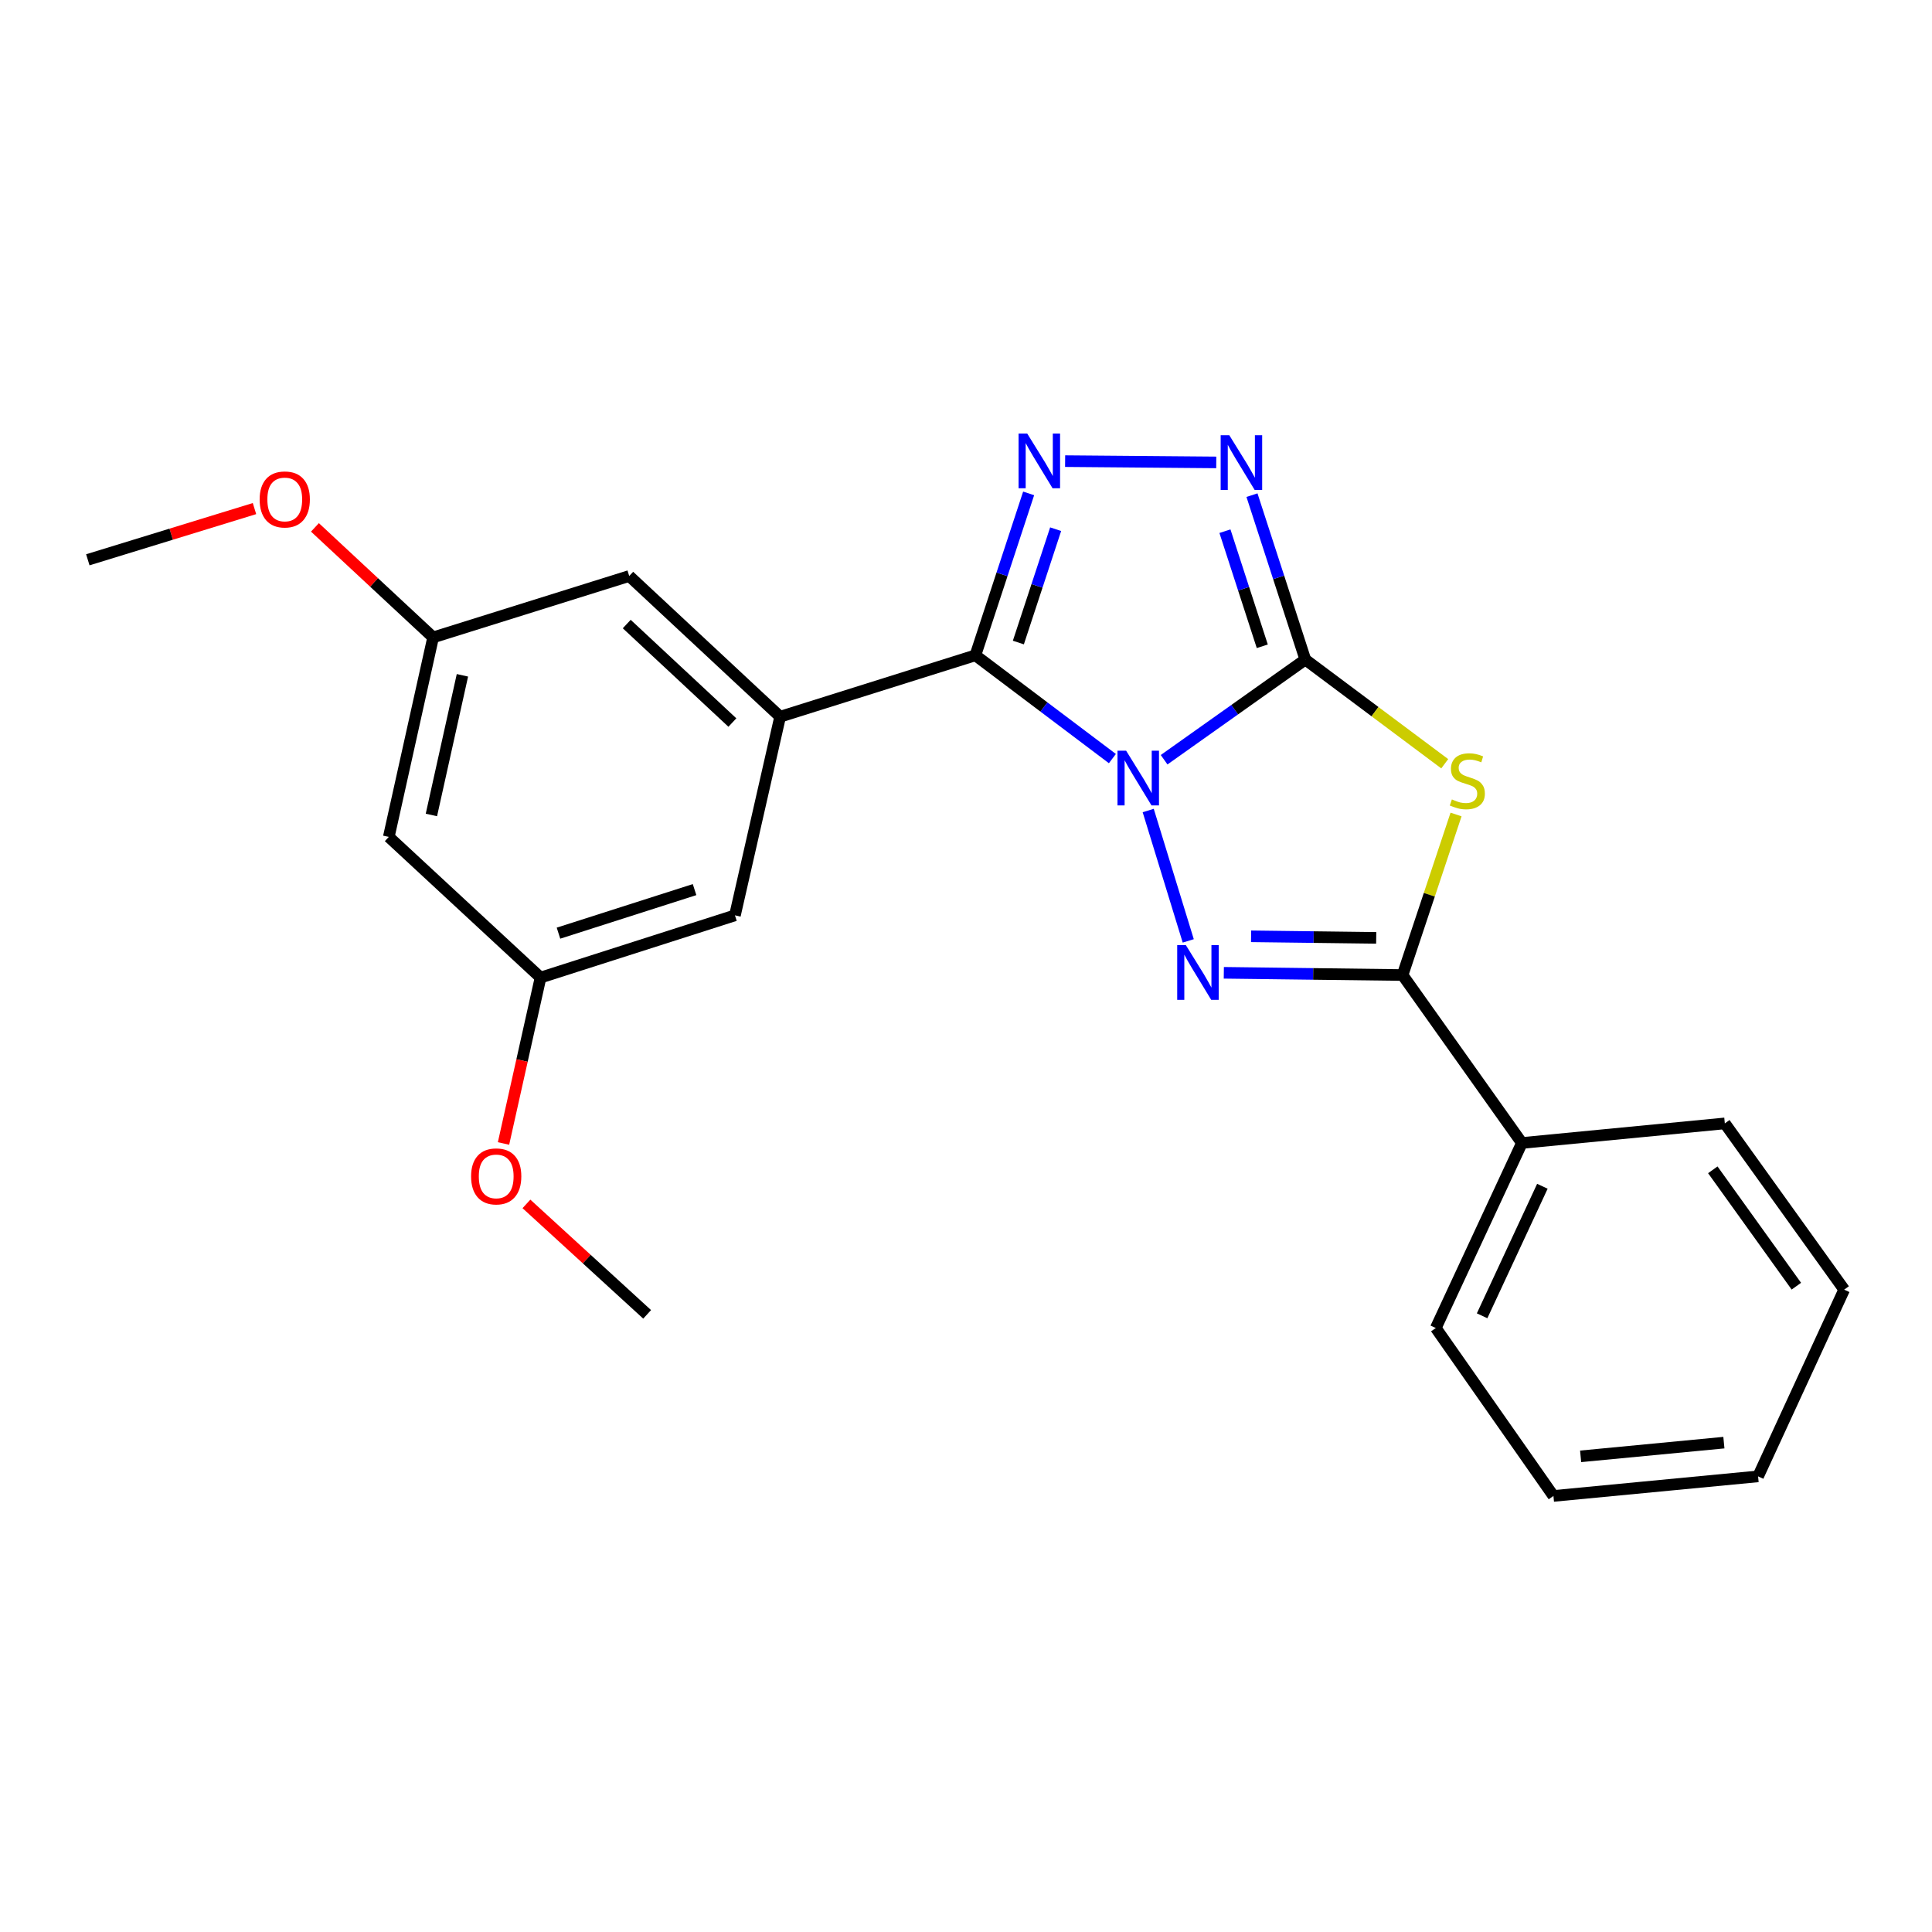 <?xml version='1.0' encoding='iso-8859-1'?>
<svg version='1.1' baseProfile='full'
              xmlns='http://www.w3.org/2000/svg'
                      xmlns:rdkit='http://www.rdkit.org/xml'
                      xmlns:xlink='http://www.w3.org/1999/xlink'
                  xml:space='preserve'
width='1000px' height='1000px' viewBox='0 0 1000 1000'>
<!-- END OF HEADER -->
<rect style='opacity:1.0;fill:#FFFFFF;stroke:none' width='1000' height='1000' x='0' y='0'> </rect>
<path class='bond-0' d='M 602.541,393.235 L 639.087,367.315' style='fill:none;fill-rule:evenodd;stroke:#0000FF;stroke-width:6px;stroke-linecap:butt;stroke-linejoin:miter;stroke-opacity:1' />
<path class='bond-0' d='M 639.087,367.315 L 675.633,341.396' style='fill:none;fill-rule:evenodd;stroke:#000000;stroke-width:6px;stroke-linecap:butt;stroke-linejoin:miter;stroke-opacity:1' />
<path class='bond-1' d='M 575.772,392.647 L 540.317,365.92' style='fill:none;fill-rule:evenodd;stroke:#0000FF;stroke-width:6px;stroke-linecap:butt;stroke-linejoin:miter;stroke-opacity:1' />
<path class='bond-1' d='M 540.317,365.92 L 504.862,339.192' style='fill:none;fill-rule:evenodd;stroke:#000000;stroke-width:6px;stroke-linecap:butt;stroke-linejoin:miter;stroke-opacity:1' />
<path class='bond-2' d='M 594.309,419.524 L 615.035,487.002' style='fill:none;fill-rule:evenodd;stroke:#0000FF;stroke-width:6px;stroke-linecap:butt;stroke-linejoin:miter;stroke-opacity:1' />
<path class='bond-3' d='M 675.633,341.396 L 711.712,368.356' style='fill:none;fill-rule:evenodd;stroke:#000000;stroke-width:6px;stroke-linecap:butt;stroke-linejoin:miter;stroke-opacity:1' />
<path class='bond-3' d='M 711.712,368.356 L 747.791,395.316' style='fill:none;fill-rule:evenodd;stroke:#CCCC00;stroke-width:6px;stroke-linecap:butt;stroke-linejoin:miter;stroke-opacity:1' />
<path class='bond-6' d='M 675.633,341.396 L 661.825,298.842' style='fill:none;fill-rule:evenodd;stroke:#000000;stroke-width:6px;stroke-linecap:butt;stroke-linejoin:miter;stroke-opacity:1' />
<path class='bond-6' d='M 661.825,298.842 L 648.018,256.289' style='fill:none;fill-rule:evenodd;stroke:#0000FF;stroke-width:6px;stroke-linecap:butt;stroke-linejoin:miter;stroke-opacity:1' />
<path class='bond-6' d='M 653.356,334.514 L 643.691,304.726' style='fill:none;fill-rule:evenodd;stroke:#000000;stroke-width:6px;stroke-linecap:butt;stroke-linejoin:miter;stroke-opacity:1' />
<path class='bond-6' d='M 643.691,304.726 L 634.026,274.939' style='fill:none;fill-rule:evenodd;stroke:#0000FF;stroke-width:6px;stroke-linecap:butt;stroke-linejoin:miter;stroke-opacity:1' />
<path class='bond-4' d='M 504.862,339.192 L 518.642,297.286' style='fill:none;fill-rule:evenodd;stroke:#000000;stroke-width:6px;stroke-linecap:butt;stroke-linejoin:miter;stroke-opacity:1' />
<path class='bond-4' d='M 518.642,297.286 L 532.423,255.379' style='fill:none;fill-rule:evenodd;stroke:#0000FF;stroke-width:6px;stroke-linecap:butt;stroke-linejoin:miter;stroke-opacity:1' />
<path class='bond-4' d='M 527.107,332.576 L 536.753,303.241' style='fill:none;fill-rule:evenodd;stroke:#000000;stroke-width:6px;stroke-linecap:butt;stroke-linejoin:miter;stroke-opacity:1' />
<path class='bond-4' d='M 536.753,303.241 L 546.4,273.907' style='fill:none;fill-rule:evenodd;stroke:#0000FF;stroke-width:6px;stroke-linecap:butt;stroke-linejoin:miter;stroke-opacity:1' />
<path class='bond-7' d='M 504.862,339.192 L 403.795,370.968' style='fill:none;fill-rule:evenodd;stroke:#000000;stroke-width:6px;stroke-linecap:butt;stroke-linejoin:miter;stroke-opacity:1' />
<path class='bond-5' d='M 633.446,503.522 L 679.705,504.1' style='fill:none;fill-rule:evenodd;stroke:#0000FF;stroke-width:6px;stroke-linecap:butt;stroke-linejoin:miter;stroke-opacity:1' />
<path class='bond-5' d='M 679.705,504.1 L 725.965,504.678' style='fill:none;fill-rule:evenodd;stroke:#000000;stroke-width:6px;stroke-linecap:butt;stroke-linejoin:miter;stroke-opacity:1' />
<path class='bond-5' d='M 647.562,484.631 L 679.943,485.036' style='fill:none;fill-rule:evenodd;stroke:#0000FF;stroke-width:6px;stroke-linecap:butt;stroke-linejoin:miter;stroke-opacity:1' />
<path class='bond-5' d='M 679.943,485.036 L 712.325,485.441' style='fill:none;fill-rule:evenodd;stroke:#000000;stroke-width:6px;stroke-linecap:butt;stroke-linejoin:miter;stroke-opacity:1' />
<path class='bond-23' d='M 753.647,421.588 L 739.806,463.133' style='fill:none;fill-rule:evenodd;stroke:#CCCC00;stroke-width:6px;stroke-linecap:butt;stroke-linejoin:miter;stroke-opacity:1' />
<path class='bond-23' d='M 739.806,463.133 L 725.965,504.678' style='fill:none;fill-rule:evenodd;stroke:#000000;stroke-width:6px;stroke-linecap:butt;stroke-linejoin:miter;stroke-opacity:1' />
<path class='bond-24' d='M 551.305,238.683 L 629.533,239.34' style='fill:none;fill-rule:evenodd;stroke:#0000FF;stroke-width:6px;stroke-linecap:butt;stroke-linejoin:miter;stroke-opacity:1' />
<path class='bond-10' d='M 725.965,504.678 L 787.736,591.605' style='fill:none;fill-rule:evenodd;stroke:#000000;stroke-width:6px;stroke-linecap:butt;stroke-linejoin:miter;stroke-opacity:1' />
<path class='bond-8' d='M 403.795,370.968 L 325.681,298.139' style='fill:none;fill-rule:evenodd;stroke:#000000;stroke-width:6px;stroke-linecap:butt;stroke-linejoin:miter;stroke-opacity:1' />
<path class='bond-8' d='M 379.077,373.988 L 324.397,323.008' style='fill:none;fill-rule:evenodd;stroke:#000000;stroke-width:6px;stroke-linecap:butt;stroke-linejoin:miter;stroke-opacity:1' />
<path class='bond-9' d='M 403.795,370.968 L 380.408,473.782' style='fill:none;fill-rule:evenodd;stroke:#000000;stroke-width:6px;stroke-linecap:butt;stroke-linejoin:miter;stroke-opacity:1' />
<path class='bond-12' d='M 325.681,298.139 L 224.18,329.914' style='fill:none;fill-rule:evenodd;stroke:#000000;stroke-width:6px;stroke-linecap:butt;stroke-linejoin:miter;stroke-opacity:1' />
<path class='bond-13' d='M 380.408,473.782 L 279.787,505.992' style='fill:none;fill-rule:evenodd;stroke:#000000;stroke-width:6px;stroke-linecap:butt;stroke-linejoin:miter;stroke-opacity:1' />
<path class='bond-13' d='M 359.503,460.456 L 289.068,483.003' style='fill:none;fill-rule:evenodd;stroke:#000000;stroke-width:6px;stroke-linecap:butt;stroke-linejoin:miter;stroke-opacity:1' />
<path class='bond-16' d='M 787.736,591.605 L 743.166,687.375' style='fill:none;fill-rule:evenodd;stroke:#000000;stroke-width:6px;stroke-linecap:butt;stroke-linejoin:miter;stroke-opacity:1' />
<path class='bond-16' d='M 798.335,614.014 L 767.136,681.054' style='fill:none;fill-rule:evenodd;stroke:#000000;stroke-width:6px;stroke-linecap:butt;stroke-linejoin:miter;stroke-opacity:1' />
<path class='bond-17' d='M 787.736,591.605 L 892.764,581.468' style='fill:none;fill-rule:evenodd;stroke:#000000;stroke-width:6px;stroke-linecap:butt;stroke-linejoin:miter;stroke-opacity:1' />
<path class='bond-11' d='M 201.238,433.184 L 279.787,505.992' style='fill:none;fill-rule:evenodd;stroke:#000000;stroke-width:6px;stroke-linecap:butt;stroke-linejoin:miter;stroke-opacity:1' />
<path class='bond-25' d='M 201.238,433.184 L 224.18,329.914' style='fill:none;fill-rule:evenodd;stroke:#000000;stroke-width:6px;stroke-linecap:butt;stroke-linejoin:miter;stroke-opacity:1' />
<path class='bond-25' d='M 223.291,421.828 L 239.35,349.539' style='fill:none;fill-rule:evenodd;stroke:#000000;stroke-width:6px;stroke-linecap:butt;stroke-linejoin:miter;stroke-opacity:1' />
<path class='bond-14' d='M 224.18,329.914 L 193.596,301.444' style='fill:none;fill-rule:evenodd;stroke:#000000;stroke-width:6px;stroke-linecap:butt;stroke-linejoin:miter;stroke-opacity:1' />
<path class='bond-14' d='M 193.596,301.444 L 163.012,272.973' style='fill:none;fill-rule:evenodd;stroke:#FF0000;stroke-width:6px;stroke-linecap:butt;stroke-linejoin:miter;stroke-opacity:1' />
<path class='bond-15' d='M 279.787,505.992 L 270.203,548.927' style='fill:none;fill-rule:evenodd;stroke:#000000;stroke-width:6px;stroke-linecap:butt;stroke-linejoin:miter;stroke-opacity:1' />
<path class='bond-15' d='M 270.203,548.927 L 260.619,591.862' style='fill:none;fill-rule:evenodd;stroke:#FF0000;stroke-width:6px;stroke-linecap:butt;stroke-linejoin:miter;stroke-opacity:1' />
<path class='bond-18' d='M 131.724,263.244 L 88.589,276.497' style='fill:none;fill-rule:evenodd;stroke:#FF0000;stroke-width:6px;stroke-linecap:butt;stroke-linejoin:miter;stroke-opacity:1' />
<path class='bond-18' d='M 88.589,276.497 L 45.455,289.75' style='fill:none;fill-rule:evenodd;stroke:#000000;stroke-width:6px;stroke-linecap:butt;stroke-linejoin:miter;stroke-opacity:1' />
<path class='bond-19' d='M 272.482,623.136 L 303.721,651.723' style='fill:none;fill-rule:evenodd;stroke:#FF0000;stroke-width:6px;stroke-linecap:butt;stroke-linejoin:miter;stroke-opacity:1' />
<path class='bond-19' d='M 303.721,651.723 L 334.959,680.311' style='fill:none;fill-rule:evenodd;stroke:#000000;stroke-width:6px;stroke-linecap:butt;stroke-linejoin:miter;stroke-opacity:1' />
<path class='bond-21' d='M 743.166,687.375 L 804.058,774.302' style='fill:none;fill-rule:evenodd;stroke:#000000;stroke-width:6px;stroke-linecap:butt;stroke-linejoin:miter;stroke-opacity:1' />
<path class='bond-20' d='M 892.764,581.468 L 954.545,667.516' style='fill:none;fill-rule:evenodd;stroke:#000000;stroke-width:6px;stroke-linecap:butt;stroke-linejoin:miter;stroke-opacity:1' />
<path class='bond-20' d='M 886.544,605.495 L 929.791,665.728' style='fill:none;fill-rule:evenodd;stroke:#000000;stroke-width:6px;stroke-linecap:butt;stroke-linejoin:miter;stroke-opacity:1' />
<path class='bond-22' d='M 954.545,667.516 L 909.986,764.166' style='fill:none;fill-rule:evenodd;stroke:#000000;stroke-width:6px;stroke-linecap:butt;stroke-linejoin:miter;stroke-opacity:1' />
<path class='bond-26' d='M 804.058,774.302 L 909.986,764.166' style='fill:none;fill-rule:evenodd;stroke:#000000;stroke-width:6px;stroke-linecap:butt;stroke-linejoin:miter;stroke-opacity:1' />
<path class='bond-26' d='M 818.131,753.803 L 892.281,746.708' style='fill:none;fill-rule:evenodd;stroke:#000000;stroke-width:6px;stroke-linecap:butt;stroke-linejoin:miter;stroke-opacity:1' />
<path  class='atom-0' d='M 582.891 388.572
L 592.171 403.572
Q 593.091 405.052, 594.571 407.732
Q 596.051 410.412, 596.131 410.572
L 596.131 388.572
L 599.891 388.572
L 599.891 416.892
L 596.011 416.892
L 586.051 400.492
Q 584.891 398.572, 583.651 396.372
Q 582.451 394.172, 582.091 393.492
L 582.091 416.892
L 578.411 416.892
L 578.411 388.572
L 582.891 388.572
' fill='#0000FF'/>
<path  class='atom-3' d='M 613.798 489.194
L 623.078 504.194
Q 623.998 505.674, 625.478 508.354
Q 626.958 511.034, 627.038 511.194
L 627.038 489.194
L 630.798 489.194
L 630.798 517.514
L 626.918 517.514
L 616.958 501.114
Q 615.798 499.194, 614.558 496.994
Q 613.358 494.794, 612.998 494.114
L 612.998 517.514
L 609.318 517.514
L 609.318 489.194
L 613.798 489.194
' fill='#0000FF'/>
<path  class='atom-4' d='M 751.488 413.776
Q 751.808 413.896, 753.128 414.456
Q 754.448 415.016, 755.888 415.376
Q 757.368 415.696, 758.808 415.696
Q 761.488 415.696, 763.048 414.416
Q 764.608 413.096, 764.608 410.816
Q 764.608 409.256, 763.808 408.296
Q 763.048 407.336, 761.848 406.816
Q 760.648 406.296, 758.648 405.696
Q 756.128 404.936, 754.608 404.216
Q 753.128 403.496, 752.048 401.976
Q 751.008 400.456, 751.008 397.896
Q 751.008 394.336, 753.408 392.136
Q 755.848 389.936, 760.648 389.936
Q 763.928 389.936, 767.648 391.496
L 766.728 394.576
Q 763.328 393.176, 760.768 393.176
Q 758.008 393.176, 756.488 394.336
Q 754.968 395.456, 755.008 397.416
Q 755.008 398.936, 755.768 399.856
Q 756.568 400.776, 757.688 401.296
Q 758.848 401.816, 760.768 402.416
Q 763.328 403.216, 764.848 404.016
Q 766.368 404.816, 767.448 406.456
Q 768.568 408.056, 768.568 410.816
Q 768.568 414.736, 765.928 416.856
Q 763.328 418.936, 758.968 418.936
Q 756.448 418.936, 754.528 418.376
Q 752.648 417.856, 750.408 416.936
L 751.488 413.776
' fill='#CCCC00'/>
<path  class='atom-5' d='M 531.69 224.411
L 540.97 239.411
Q 541.89 240.891, 543.37 243.571
Q 544.85 246.251, 544.93 246.411
L 544.93 224.411
L 548.69 224.411
L 548.69 252.731
L 544.81 252.731
L 534.85 236.331
Q 533.69 234.411, 532.45 232.211
Q 531.25 230.011, 530.89 229.331
L 530.89 252.731
L 527.21 252.731
L 527.21 224.411
L 531.69 224.411
' fill='#0000FF'/>
<path  class='atom-7' d='M 636.295 225.29
L 645.575 240.29
Q 646.495 241.77, 647.975 244.45
Q 649.455 247.13, 649.535 247.29
L 649.535 225.29
L 653.295 225.29
L 653.295 253.61
L 649.415 253.61
L 639.455 237.21
Q 638.295 235.29, 637.055 233.09
Q 635.855 230.89, 635.495 230.21
L 635.495 253.61
L 631.815 253.61
L 631.815 225.29
L 636.295 225.29
' fill='#0000FF'/>
<path  class='atom-15' d='M 134.39 258.51
Q 134.39 251.71, 137.75 247.91
Q 141.11 244.11, 147.39 244.11
Q 153.67 244.11, 157.03 247.91
Q 160.39 251.71, 160.39 258.51
Q 160.39 265.39, 156.99 269.31
Q 153.59 273.19, 147.39 273.19
Q 141.15 273.19, 137.75 269.31
Q 134.39 265.43, 134.39 258.51
M 147.39 269.99
Q 151.71 269.99, 154.03 267.11
Q 156.39 264.19, 156.39 258.51
Q 156.39 252.95, 154.03 250.15
Q 151.71 247.31, 147.39 247.31
Q 143.07 247.31, 140.71 250.11
Q 138.39 252.91, 138.39 258.51
Q 138.39 264.23, 140.71 267.11
Q 143.07 269.99, 147.39 269.99
' fill='#FF0000'/>
<path  class='atom-16' d='M 243.834 608.896
Q 243.834 602.096, 247.194 598.296
Q 250.554 594.496, 256.834 594.496
Q 263.114 594.496, 266.474 598.296
Q 269.834 602.096, 269.834 608.896
Q 269.834 615.776, 266.434 619.696
Q 263.034 623.576, 256.834 623.576
Q 250.594 623.576, 247.194 619.696
Q 243.834 615.816, 243.834 608.896
M 256.834 620.376
Q 261.154 620.376, 263.474 617.496
Q 265.834 614.576, 265.834 608.896
Q 265.834 603.336, 263.474 600.536
Q 261.154 597.696, 256.834 597.696
Q 252.514 597.696, 250.154 600.496
Q 247.834 603.296, 247.834 608.896
Q 247.834 614.616, 250.154 617.496
Q 252.514 620.376, 256.834 620.376
' fill='#FF0000'/>
</svg>
